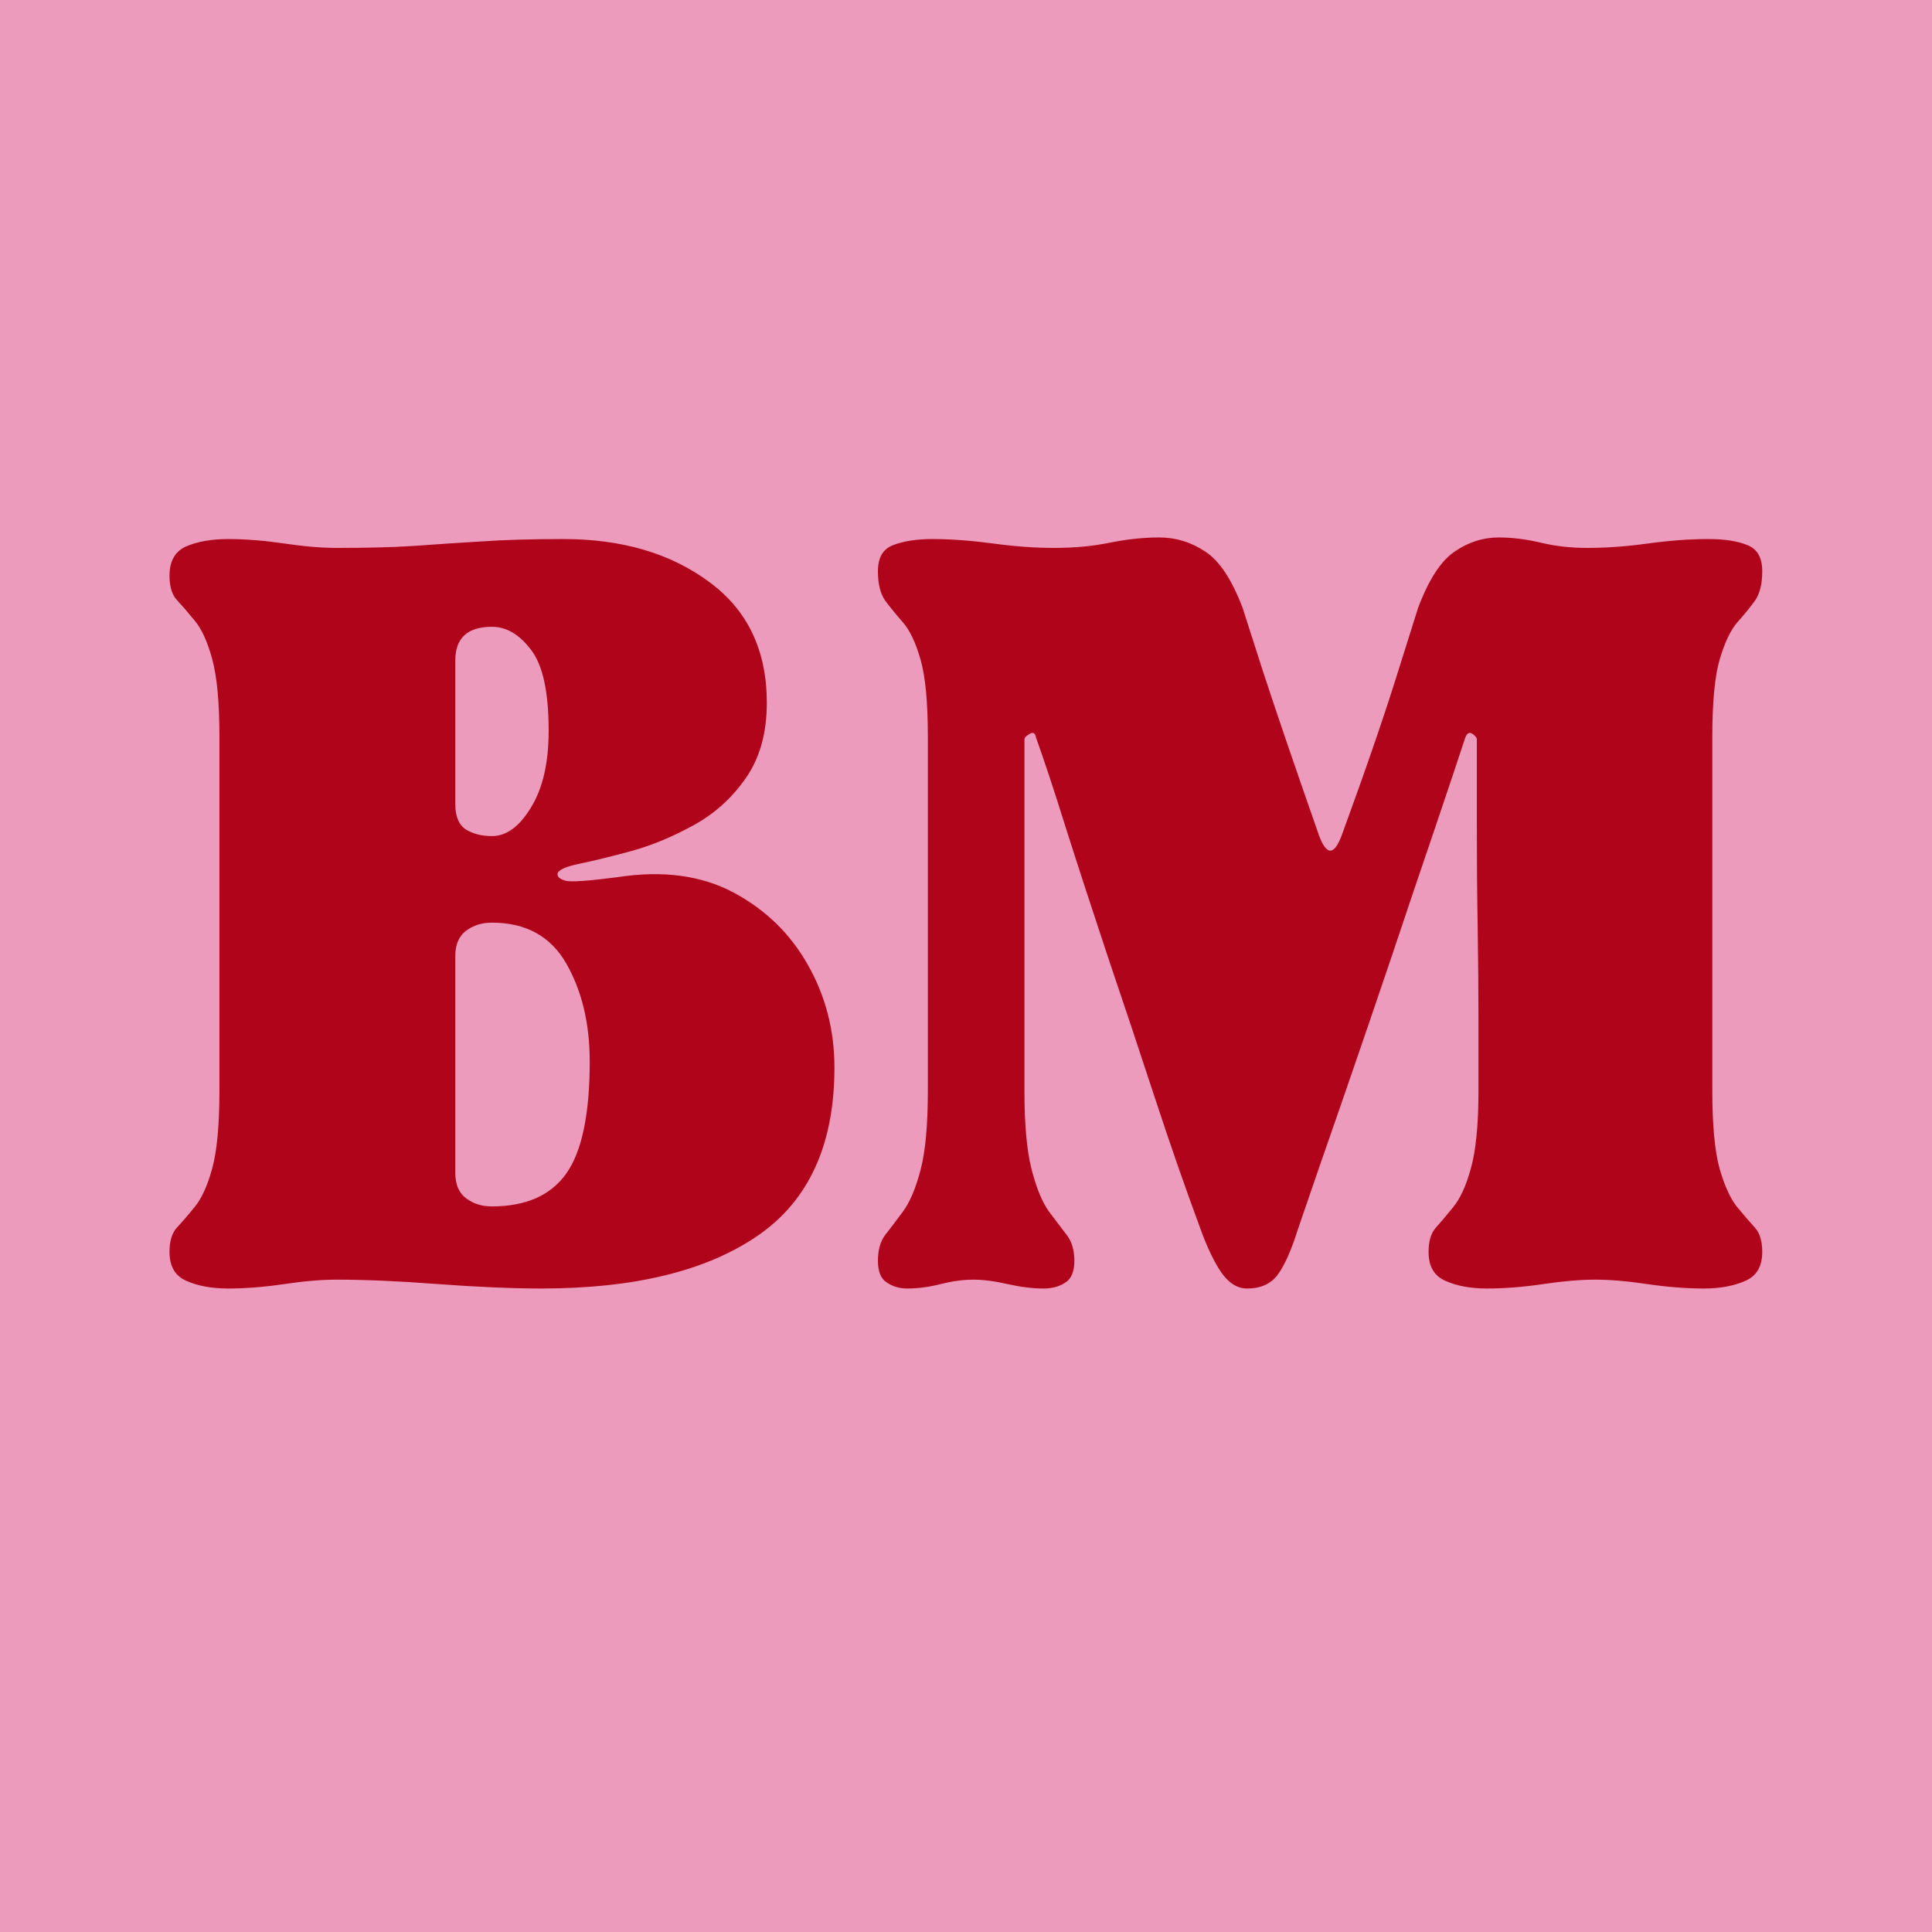 <?xml version="1.0" encoding="UTF-8"?> <svg xmlns="http://www.w3.org/2000/svg" xmlns:xlink="http://www.w3.org/1999/xlink" width="100" zoomAndPan="magnify" viewBox="0 0 75 75" height="100" preserveAspectRatio="xMidYMid meet" version="1.2"><defs></defs><g id="1953bbdd2e"><rect x="0" width="75" y="0" height="75" style="fill:#ffffff;fill-opacity:1;stroke:none;"></rect><rect x="0" width="75" y="0" height="75" style="fill:#ed9bbd;fill-opacity:1;stroke:none;"></rect><g style="fill:#b0041a;fill-opacity:1;"><g transform="translate(6.018, 49.676)"><path style="stroke:none" d="M 7.047 0 C 6.473 0 5.797 0.055 5.016 0.172 C 4.242 0.285 3.52 0.344 2.844 0.344 C 2.195 0.344 1.656 0.242 1.219 0.047 C 0.781 -0.141 0.562 -0.516 0.562 -1.078 C 0.562 -1.492 0.656 -1.805 0.844 -2.016 C 1.039 -2.223 1.27 -2.488 1.531 -2.812 C 1.801 -3.133 2.031 -3.633 2.219 -4.312 C 2.406 -5 2.5 -6.004 2.5 -7.328 L 2.5 -21.078 C 2.5 -22.41 2.406 -23.414 2.219 -24.094 C 2.031 -24.781 1.801 -25.281 1.531 -25.594 C 1.27 -25.914 1.039 -26.18 0.844 -26.391 C 0.656 -26.598 0.562 -26.91 0.562 -27.328 C 0.562 -27.898 0.781 -28.281 1.219 -28.469 C 1.656 -28.656 2.195 -28.75 2.844 -28.75 C 3.52 -28.75 4.242 -28.691 5.016 -28.578 C 5.797 -28.461 6.473 -28.406 7.047 -28.406 C 8.223 -28.406 9.227 -28.43 10.062 -28.484 C 10.895 -28.547 11.754 -28.602 12.641 -28.656 C 13.535 -28.719 14.609 -28.75 15.859 -28.75 C 18.129 -28.75 20.008 -28.195 21.5 -27.094 C 23 -26 23.75 -24.43 23.75 -22.391 C 23.75 -21.211 23.473 -20.234 22.922 -19.453 C 22.379 -18.68 21.707 -18.078 20.906 -17.641 C 20.113 -17.203 19.312 -16.867 18.5 -16.641 C 17.688 -16.422 17.004 -16.254 16.453 -16.141 C 15.898 -16.023 15.625 -15.891 15.625 -15.734 C 15.625 -15.629 15.727 -15.547 15.938 -15.484 C 16.145 -15.43 16.816 -15.477 17.953 -15.625 C 19.703 -15.895 21.203 -15.695 22.453 -15.031 C 23.703 -14.363 24.664 -13.426 25.344 -12.219 C 26.031 -11.008 26.375 -9.68 26.375 -8.234 C 26.375 -5.242 25.379 -3.066 23.391 -1.703 C 21.398 -0.336 18.602 0.344 15 0.344 C 13.863 0.344 12.523 0.285 10.984 0.172 C 9.453 0.055 8.141 0 7.047 0 Z M 11.656 -12.562 L 11.656 -4.156 C 11.656 -3.695 11.797 -3.363 12.078 -3.156 C 12.359 -2.945 12.691 -2.844 13.078 -2.844 C 14.398 -2.844 15.363 -3.27 15.969 -4.125 C 16.57 -4.977 16.875 -6.426 16.875 -8.469 C 16.875 -9.945 16.57 -11.211 15.969 -12.266 C 15.363 -13.328 14.398 -13.859 13.078 -13.859 C 12.691 -13.859 12.359 -13.754 12.078 -13.547 C 11.797 -13.336 11.656 -13.008 11.656 -12.562 Z M 11.656 -18.469 C 11.656 -17.977 11.797 -17.645 12.078 -17.469 C 12.359 -17.301 12.691 -17.219 13.078 -17.219 C 13.641 -17.219 14.145 -17.586 14.594 -18.328 C 15.051 -19.066 15.281 -20.062 15.281 -21.312 C 15.281 -22.82 15.051 -23.867 14.594 -24.453 C 14.145 -25.047 13.641 -25.344 13.078 -25.344 C 12.129 -25.344 11.656 -24.906 11.656 -24.031 Z M 11.656 -18.469 "></path></g></g><g style="fill:#b0041a;fill-opacity:1;"><g transform="translate(33.519, 49.676)"><path style="stroke:none" d="M 0.562 -27.5 C 0.562 -28.031 0.758 -28.367 1.156 -28.516 C 1.562 -28.672 2.066 -28.75 2.672 -28.75 C 3.391 -28.75 4.176 -28.691 5.031 -28.578 C 5.883 -28.461 6.672 -28.406 7.391 -28.406 C 8.18 -28.406 8.906 -28.473 9.562 -28.609 C 10.227 -28.742 10.867 -28.812 11.484 -28.812 C 12.129 -28.812 12.723 -28.629 13.266 -28.266 C 13.816 -27.91 14.301 -27.18 14.719 -26.078 C 14.719 -26.078 14.988 -25.234 15.531 -23.547 C 16.082 -21.867 16.797 -19.781 17.672 -17.281 C 17.973 -16.445 18.273 -16.445 18.578 -17.281 C 19.492 -19.781 20.211 -21.867 20.734 -23.547 C 21.266 -25.234 21.531 -26.078 21.531 -26.078 C 21.945 -27.18 22.422 -27.91 22.953 -28.266 C 23.484 -28.629 24.051 -28.812 24.656 -28.812 C 25.188 -28.812 25.734 -28.742 26.297 -28.609 C 26.867 -28.473 27.461 -28.406 28.078 -28.406 C 28.828 -28.406 29.617 -28.461 30.453 -28.578 C 31.285 -28.691 32.066 -28.75 32.797 -28.75 C 33.43 -28.75 33.938 -28.672 34.312 -28.516 C 34.695 -28.367 34.891 -28.031 34.891 -27.5 C 34.891 -27.008 34.797 -26.629 34.609 -26.359 C 34.422 -26.098 34.191 -25.816 33.922 -25.516 C 33.66 -25.211 33.43 -24.727 33.234 -24.062 C 33.047 -23.406 32.953 -22.41 32.953 -21.078 L 32.953 -7.328 C 32.953 -6.004 33.047 -5 33.234 -4.312 C 33.43 -3.633 33.66 -3.133 33.922 -2.812 C 34.191 -2.488 34.422 -2.223 34.609 -2.016 C 34.797 -1.805 34.891 -1.492 34.891 -1.078 C 34.891 -0.516 34.672 -0.141 34.234 0.047 C 33.797 0.242 33.258 0.344 32.625 0.344 C 31.938 0.344 31.203 0.285 30.422 0.172 C 29.648 0.055 28.977 0 28.406 0 C 27.844 0 27.172 0.055 26.391 0.172 C 25.617 0.285 24.891 0.344 24.203 0.344 C 23.566 0.344 23.031 0.242 22.594 0.047 C 22.156 -0.141 21.938 -0.516 21.938 -1.078 C 21.938 -1.492 22.031 -1.805 22.219 -2.016 C 22.406 -2.223 22.629 -2.488 22.891 -2.812 C 23.16 -3.133 23.391 -3.633 23.578 -4.312 C 23.773 -5 23.875 -6.004 23.875 -7.328 C 23.875 -8.016 23.875 -8.926 23.875 -10.062 C 23.875 -11.195 23.863 -12.414 23.844 -13.719 C 23.82 -15.031 23.812 -16.328 23.812 -17.609 C 23.812 -18.898 23.812 -20.02 23.812 -20.969 C 23.812 -21.039 23.754 -21.113 23.641 -21.188 C 23.523 -21.27 23.43 -21.219 23.359 -21.031 C 23.086 -20.195 22.695 -19.031 22.188 -17.531 C 21.676 -16.031 21.117 -14.379 20.516 -12.578 C 19.91 -10.785 19.285 -8.957 18.641 -7.094 C 17.992 -5.238 17.406 -3.535 16.875 -1.984 C 16.613 -1.148 16.348 -0.551 16.078 -0.188 C 15.816 0.164 15.422 0.344 14.891 0.344 C 14.516 0.344 14.18 0.133 13.891 -0.281 C 13.609 -0.695 13.336 -1.266 13.078 -1.984 C 12.504 -3.535 11.914 -5.227 11.312 -7.062 C 10.707 -8.906 10.098 -10.734 9.484 -12.547 C 8.879 -14.367 8.336 -16.031 7.859 -17.531 C 7.391 -19.031 7.004 -20.195 6.703 -21.031 C 6.672 -21.219 6.586 -21.27 6.453 -21.188 C 6.316 -21.113 6.25 -21.039 6.25 -20.969 L 6.25 -7.328 C 6.25 -6.004 6.344 -4.984 6.531 -4.266 C 6.719 -3.547 6.941 -3.004 7.203 -2.641 C 7.473 -2.285 7.703 -1.984 7.891 -1.734 C 8.086 -1.484 8.188 -1.148 8.188 -0.734 C 8.188 -0.316 8.07 -0.035 7.844 0.109 C 7.613 0.266 7.328 0.344 6.984 0.344 C 6.566 0.344 6.102 0.285 5.594 0.172 C 5.082 0.055 4.641 0 4.266 0 C 3.879 0 3.457 0.055 3 0.172 C 2.551 0.285 2.117 0.344 1.703 0.344 C 1.398 0.344 1.133 0.266 0.906 0.109 C 0.676 -0.035 0.562 -0.316 0.562 -0.734 C 0.562 -1.148 0.656 -1.484 0.844 -1.734 C 1.039 -1.984 1.27 -2.285 1.531 -2.641 C 1.801 -3.004 2.031 -3.547 2.219 -4.266 C 2.406 -4.984 2.5 -6.004 2.5 -7.328 L 2.5 -21.078 C 2.5 -22.41 2.406 -23.406 2.219 -24.062 C 2.031 -24.727 1.801 -25.211 1.531 -25.516 C 1.27 -25.816 1.039 -26.098 0.844 -26.359 C 0.656 -26.629 0.562 -27.008 0.562 -27.5 Z M 0.562 -27.5 "></path></g></g></g></svg> 